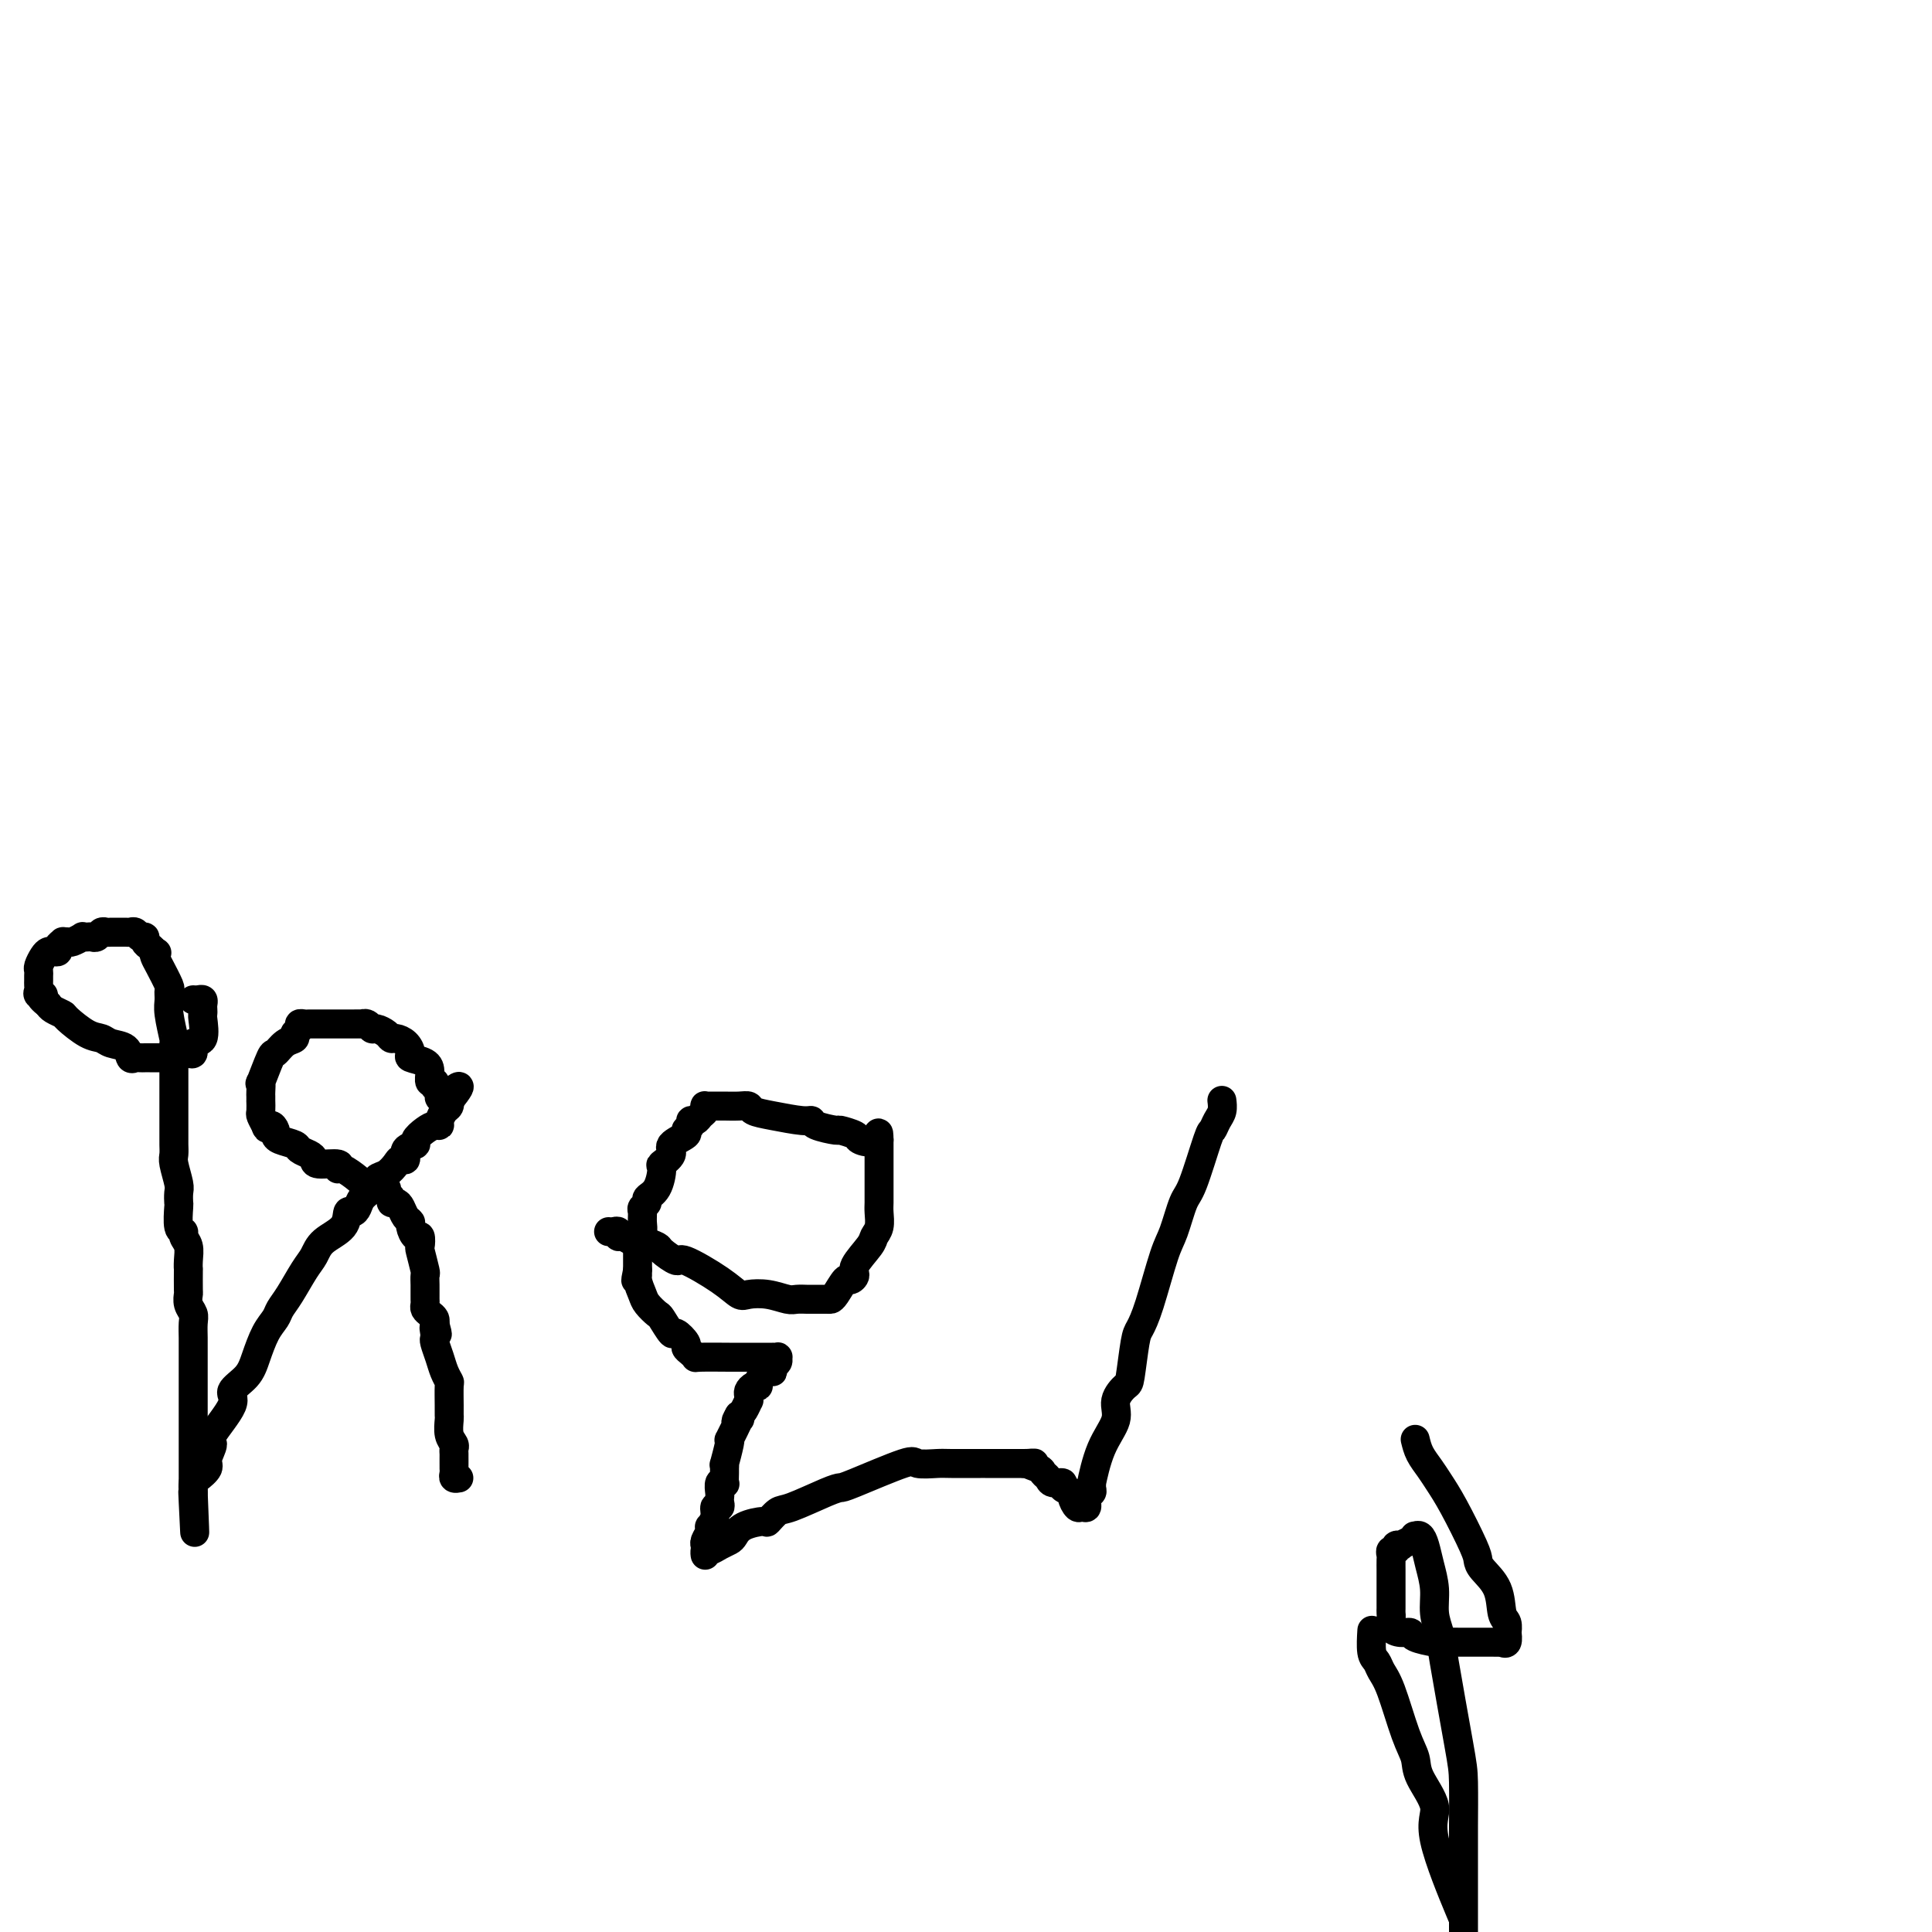<svg viewBox='0 0 400 400' version='1.1' xmlns='http://www.w3.org/2000/svg' xmlns:xlink='http://www.w3.org/1999/xlink'><g fill='none' stroke='#000000' stroke-width='6' stroke-linecap='round' stroke-linejoin='round'><path d='M40,207c0.309,0.024 0.619,0.049 1,0c0.381,-0.049 0.834,-0.171 1,0c0.166,0.171 0.047,0.635 0,1c-0.047,0.365 -0.020,0.632 0,1c0.020,0.368 0.034,0.838 0,1c-0.034,0.162 -0.118,0.015 0,1c0.118,0.985 0.436,3.101 0,4c-0.436,0.899 -1.627,0.580 -2,1c-0.373,0.420 0.073,1.581 0,2c-0.073,0.419 -0.665,0.098 -1,0c-0.335,-0.098 -0.415,0.026 -1,0c-0.585,-0.026 -1.676,-0.203 -2,0c-0.324,0.203 0.121,0.786 0,1c-0.121,0.214 -0.806,0.057 -1,0c-0.194,-0.057 0.103,-0.015 0,0c-0.103,0.015 -0.605,0.004 -1,0c-0.395,-0.004 -0.683,-0.001 -1,0c-0.317,0.001 -0.662,-0.000 -1,0c-0.338,0.000 -0.668,0.002 -1,0c-0.332,-0.002 -0.664,-0.007 -1,0c-0.336,0.007 -0.674,0.027 -1,0c-0.326,-0.027 -0.639,-0.102 -1,0c-0.361,0.102 -0.770,0.380 -1,0c-0.230,-0.380 -0.283,-1.419 -1,-2c-0.717,-0.581 -2.099,-0.705 -3,-1c-0.901,-0.295 -1.320,-0.762 -2,-1c-0.680,-0.238 -1.621,-0.249 -3,-1c-1.379,-0.751 -3.194,-2.243 -4,-3c-0.806,-0.757 -0.602,-0.781 -1,-1c-0.398,-0.219 -1.400,-0.634 -2,-1c-0.600,-0.366 -0.800,-0.683 -1,-1'/><path d='M10,208c-2.796,-2.168 -1.285,-2.086 -1,-2c0.285,0.086 -0.656,0.178 -1,0c-0.344,-0.178 -0.092,-0.625 0,-1c0.092,-0.375 0.024,-0.677 0,-1c-0.024,-0.323 -0.003,-0.668 0,-1c0.003,-0.332 -0.010,-0.653 0,-1c0.010,-0.347 0.044,-0.720 0,-1c-0.044,-0.280 -0.165,-0.467 0,-1c0.165,-0.533 0.618,-1.414 1,-2c0.382,-0.586 0.695,-0.879 1,-1c0.305,-0.121 0.603,-0.071 1,0c0.397,0.071 0.894,0.162 1,0c0.106,-0.162 -0.180,-0.578 0,-1c0.180,-0.422 0.827,-0.849 1,-1c0.173,-0.151 -0.126,-0.026 0,0c0.126,0.026 0.678,-0.045 1,0c0.322,0.045 0.415,0.208 1,0c0.585,-0.208 1.662,-0.787 2,-1c0.338,-0.213 -0.064,-0.061 0,0c0.064,0.061 0.594,0.030 1,0c0.406,-0.030 0.686,-0.061 1,0c0.314,0.061 0.660,0.212 1,0c0.340,-0.212 0.672,-0.789 1,-1c0.328,-0.211 0.651,-0.056 1,0c0.349,0.056 0.723,0.014 1,0c0.277,-0.014 0.455,0.000 1,0c0.545,-0.000 1.456,-0.015 2,0c0.544,0.015 0.719,0.060 1,0c0.281,-0.060 0.667,-0.223 1,0c0.333,0.223 0.614,0.833 1,1c0.386,0.167 0.877,-0.110 1,0c0.123,0.110 -0.121,0.607 0,1c0.121,0.393 0.606,0.684 1,1c0.394,0.316 0.697,0.658 1,1'/><path d='M32,197c0.936,0.574 0.275,0.009 0,0c-0.275,-0.009 -0.164,0.539 0,1c0.164,0.461 0.383,0.834 1,2c0.617,1.166 1.633,3.126 2,4c0.367,0.874 0.084,0.663 0,1c-0.084,0.337 0.030,1.222 0,2c-0.030,0.778 -0.204,1.447 0,3c0.204,1.553 0.787,3.989 1,5c0.213,1.011 0.057,0.599 0,1c-0.057,0.401 -0.015,1.617 0,2c0.015,0.383 0.004,-0.066 0,1c-0.004,1.066 -0.001,3.648 0,5c0.001,1.352 0.000,1.475 0,2c-0.000,0.525 0.000,1.454 0,2c-0.000,0.546 -0.001,0.711 0,2c0.001,1.289 0.004,3.704 0,5c-0.004,1.296 -0.015,1.473 0,2c0.015,0.527 0.057,1.403 0,2c-0.057,0.597 -0.211,0.916 0,2c0.211,1.084 0.788,2.932 1,4c0.212,1.068 0.061,1.357 0,2c-0.061,0.643 -0.031,1.639 0,2c0.031,0.361 0.065,0.088 0,1c-0.065,0.912 -0.228,3.010 0,4c0.228,0.990 0.846,0.873 1,1c0.154,0.127 -0.155,0.499 0,1c0.155,0.501 0.773,1.129 1,2c0.227,0.871 0.061,1.983 0,3c-0.061,1.017 -0.017,1.939 0,2c0.017,0.061 0.008,-0.738 0,0c-0.008,0.738 -0.016,3.012 0,4c0.016,0.988 0.057,0.691 0,1c-0.057,0.309 -0.211,1.224 0,2c0.211,0.776 0.789,1.414 1,2c0.211,0.586 0.057,1.121 0,2c-0.057,0.879 -0.015,2.103 0,3c0.015,0.897 0.004,1.466 0,2c-0.004,0.534 -0.001,1.033 0,2c0.001,0.967 0.000,2.404 0,3c-0.000,0.596 -0.000,0.353 0,1c0.000,0.647 0.000,2.185 0,3c-0.000,0.815 -0.000,0.908 0,2c0.000,1.092 0.000,3.183 0,4c-0.000,0.817 -0.000,0.361 0,1c0.000,0.639 0.000,2.374 0,3c-0.000,0.626 -0.000,0.142 0,1c0.000,0.858 0.000,3.059 0,4c-0.000,0.941 -0.000,0.623 0,1c0.000,0.377 0.000,1.448 0,2c-0.000,0.552 -0.000,0.586 0,1c0.000,0.414 0.000,1.207 0,2'/><path d='M40,309c0.619,15.047 0.168,5.666 0,2c-0.168,-3.666 -0.051,-1.615 0,-1c0.051,0.615 0.037,-0.204 0,-1c-0.037,-0.796 -0.096,-1.569 0,-2c0.096,-0.431 0.347,-0.520 1,-1c0.653,-0.480 1.707,-1.350 2,-2c0.293,-0.650 -0.177,-1.079 0,-2c0.177,-0.921 0.999,-2.332 1,-3c0.001,-0.668 -0.821,-0.592 0,-2c0.821,-1.408 3.283,-4.299 4,-6c0.717,-1.701 -0.313,-2.213 0,-3c0.313,-0.787 1.967,-1.849 3,-3c1.033,-1.151 1.445,-2.392 2,-4c0.555,-1.608 1.255,-3.582 2,-5c0.745,-1.418 1.537,-2.280 2,-3c0.463,-0.720 0.597,-1.298 1,-2c0.403,-0.702 1.075,-1.527 2,-3c0.925,-1.473 2.104,-3.593 3,-5c0.896,-1.407 1.511,-2.099 2,-3c0.489,-0.901 0.852,-2.009 2,-3c1.148,-0.991 3.080,-1.865 4,-3c0.920,-1.135 0.828,-2.530 1,-3c0.172,-0.470 0.609,-0.014 1,0c0.391,0.014 0.738,-0.415 1,-1c0.262,-0.585 0.441,-1.326 1,-2c0.559,-0.674 1.497,-1.281 2,-2c0.503,-0.719 0.570,-1.550 1,-2c0.430,-0.450 1.223,-0.520 2,-1c0.777,-0.480 1.537,-1.372 2,-2c0.463,-0.628 0.630,-0.993 1,-1c0.370,-0.007 0.942,0.346 1,0c0.058,-0.346 -0.398,-1.389 0,-2c0.398,-0.611 1.652,-0.790 2,-1c0.348,-0.210 -0.209,-0.450 0,-1c0.209,-0.550 1.183,-1.408 2,-2c0.817,-0.592 1.477,-0.918 2,-1c0.523,-0.082 0.911,0.079 1,0c0.089,-0.079 -0.120,-0.400 0,-1c0.120,-0.600 0.568,-1.480 1,-2c0.432,-0.520 0.847,-0.678 1,-1c0.153,-0.322 0.044,-0.806 0,-1c-0.044,-0.194 -0.022,-0.097 0,0'/><path d='M93,228c4.458,-5.592 0.602,-2.071 -1,-1c-1.602,1.071 -0.951,-0.307 -1,-1c-0.049,-0.693 -0.798,-0.700 -1,-1c-0.202,-0.300 0.145,-0.893 0,-1c-0.145,-0.107 -0.781,0.270 -1,0c-0.219,-0.270 -0.022,-1.189 0,-2c0.022,-0.811 -0.130,-1.514 -1,-2c-0.870,-0.486 -2.457,-0.757 -3,-1c-0.543,-0.243 -0.042,-0.460 0,-1c0.042,-0.540 -0.374,-1.403 -1,-2c-0.626,-0.597 -1.463,-0.930 -2,-1c-0.537,-0.070 -0.773,0.121 -1,0c-0.227,-0.121 -0.443,-0.554 -1,-1c-0.557,-0.446 -1.454,-0.904 -2,-1c-0.546,-0.096 -0.742,0.170 -1,0c-0.258,-0.170 -0.580,-0.778 -1,-1c-0.420,-0.222 -0.940,-0.060 -1,0c-0.060,0.060 0.338,0.016 0,0c-0.338,-0.016 -1.413,-0.004 -2,0c-0.587,0.004 -0.684,0.001 -1,0c-0.316,-0.001 -0.849,-0.000 -1,0c-0.151,0.000 0.079,0.000 0,0c-0.079,-0.000 -0.469,-0.000 -1,0c-0.531,0.000 -1.203,-0.000 -2,0c-0.797,0.000 -1.719,0.000 -2,0c-0.281,-0.000 0.078,-0.001 0,0c-0.078,0.001 -0.594,0.003 -1,0c-0.406,-0.003 -0.701,-0.012 -1,0c-0.299,0.012 -0.600,0.045 -1,0c-0.400,-0.045 -0.897,-0.168 -1,0c-0.103,0.168 0.190,0.627 0,1c-0.190,0.373 -0.862,0.659 -1,1c-0.138,0.341 0.257,0.738 0,1c-0.257,0.262 -1.165,0.390 -2,1c-0.835,0.610 -1.597,1.701 -2,2c-0.403,0.299 -0.448,-0.194 -1,1c-0.552,1.194 -1.612,4.076 -2,5c-0.388,0.924 -0.104,-0.108 0,0c0.104,0.108 0.028,1.356 0,2c-0.028,0.644 -0.008,0.682 0,1c0.008,0.318 0.005,0.914 0,1c-0.005,0.086 -0.012,-0.338 0,0c0.012,0.338 0.042,1.437 0,2c-0.042,0.563 -0.155,0.589 0,1c0.155,0.411 0.577,1.205 1,2'/><path d='M55,233c0.319,1.344 0.618,0.206 1,0c0.382,-0.206 0.847,0.522 1,1c0.153,0.478 -0.005,0.705 0,1c0.005,0.295 0.173,0.656 1,1c0.827,0.344 2.312,0.671 3,1c0.688,0.329 0.578,0.661 1,1c0.422,0.339 1.377,0.683 2,1c0.623,0.317 0.914,0.605 1,1c0.086,0.395 -0.033,0.897 1,1c1.033,0.103 3.218,-0.194 4,0c0.782,0.194 0.160,0.879 0,1c-0.160,0.121 0.141,-0.321 1,0c0.859,0.321 2.277,1.407 3,2c0.723,0.593 0.753,0.695 1,1c0.247,0.305 0.711,0.813 1,1c0.289,0.187 0.402,0.053 1,0c0.598,-0.053 1.681,-0.026 2,0c0.319,0.026 -0.126,0.049 0,0c0.126,-0.049 0.821,-0.171 1,0c0.179,0.171 -0.159,0.636 0,1c0.159,0.364 0.816,0.626 1,1c0.184,0.374 -0.104,0.860 0,1c0.104,0.140 0.602,-0.066 1,0c0.398,0.066 0.698,0.404 1,1c0.302,0.596 0.606,1.450 1,2c0.394,0.550 0.876,0.796 1,1c0.124,0.204 -0.111,0.366 0,1c0.111,0.634 0.570,1.740 1,2c0.430,0.260 0.833,-0.324 1,0c0.167,0.324 0.097,1.558 0,2c-0.097,0.442 -0.222,0.093 0,1c0.222,0.907 0.792,3.069 1,4c0.208,0.931 0.056,0.631 0,1c-0.056,0.369 -0.015,1.408 0,2c0.015,0.592 0.003,0.736 0,1c-0.003,0.264 0.002,0.648 0,1c-0.002,0.352 -0.011,0.672 0,1c0.011,0.328 0.042,0.665 0,1c-0.042,0.335 -0.155,0.667 0,1c0.155,0.333 0.580,0.667 1,1c0.420,0.333 0.834,0.667 1,1c0.166,0.333 0.083,0.667 0,1'/><path d='M90,274c1.084,3.893 0.293,1.626 0,1c-0.293,-0.626 -0.090,0.388 0,1c0.090,0.612 0.066,0.823 0,1c-0.066,0.177 -0.175,0.321 0,1c0.175,0.679 0.635,1.894 1,3c0.365,1.106 0.633,2.104 1,3c0.367,0.896 0.831,1.691 1,2c0.169,0.309 0.044,0.131 0,1c-0.044,0.869 -0.008,2.786 0,4c0.008,1.214 -0.012,1.726 0,2c0.012,0.274 0.056,0.311 0,1c-0.056,0.689 -0.211,2.030 0,3c0.211,0.970 0.789,1.569 1,2c0.211,0.431 0.057,0.693 0,1c-0.057,0.307 -0.015,0.659 0,1c0.015,0.341 0.003,0.669 0,1c-0.003,0.331 0.003,0.663 0,1c-0.003,0.337 -0.015,0.679 0,1c0.015,0.321 0.055,0.622 0,1c-0.055,0.378 -0.207,0.832 0,1c0.207,0.168 0.773,0.048 1,0c0.227,-0.048 0.113,-0.024 0,0'/><path d='M126,255c0.305,0.033 0.610,0.065 1,0c0.390,-0.065 0.866,-0.229 1,0c0.134,0.229 -0.072,0.849 0,1c0.072,0.151 0.423,-0.168 1,0c0.577,0.168 1.381,0.824 2,1c0.619,0.176 1.053,-0.128 2,0c0.947,0.128 2.406,0.687 3,1c0.594,0.313 0.323,0.378 1,1c0.677,0.622 2.301,1.799 3,2c0.699,0.201 0.472,-0.574 2,0c1.528,0.574 4.812,2.497 7,4c2.188,1.503 3.282,2.585 4,3c0.718,0.415 1.061,0.164 2,0c0.939,-0.164 2.473,-0.240 4,0c1.527,0.240 3.047,0.796 4,1c0.953,0.204 1.341,0.055 2,0c0.659,-0.055 1.590,-0.015 2,0c0.410,0.015 0.299,0.007 1,0c0.701,-0.007 2.215,-0.011 3,0c0.785,0.011 0.842,0.039 1,0c0.158,-0.039 0.418,-0.144 1,-1c0.582,-0.856 1.487,-2.463 2,-3c0.513,-0.537 0.634,-0.003 1,0c0.366,0.003 0.978,-0.526 1,-1c0.022,-0.474 -0.544,-0.893 0,-2c0.544,-1.107 2.198,-2.901 3,-4c0.802,-1.099 0.751,-1.503 1,-2c0.249,-0.497 0.799,-1.087 1,-2c0.201,-0.913 0.054,-2.149 0,-3c-0.054,-0.851 -0.014,-1.316 0,-2c0.014,-0.684 0.004,-1.588 0,-2c-0.004,-0.412 -0.001,-0.334 0,-1c0.001,-0.666 0.000,-2.077 0,-3c-0.000,-0.923 -0.000,-1.356 0,-2c0.000,-0.644 0.000,-1.497 0,-2c-0.000,-0.503 -0.000,-0.657 0,-1c0.000,-0.343 0.000,-0.875 0,-1c-0.000,-0.125 -0.000,0.159 0,0c0.000,-0.159 0.000,-0.760 0,-1c-0.000,-0.240 -0.000,-0.120 0,0'/><path d='M182,236c-0.048,-2.796 -0.167,-0.787 -1,0c-0.833,0.787 -2.381,0.352 -3,0c-0.619,-0.352 -0.309,-0.620 -1,-1c-0.691,-0.380 -2.384,-0.872 -3,-1c-0.616,-0.128 -0.156,0.106 -1,0c-0.844,-0.106 -2.993,-0.553 -4,-1c-1.007,-0.447 -0.871,-0.894 -1,-1c-0.129,-0.106 -0.523,0.129 -2,0c-1.477,-0.129 -4.038,-0.623 -6,-1c-1.962,-0.377 -3.323,-0.637 -4,-1c-0.677,-0.363 -0.668,-0.829 -1,-1c-0.332,-0.171 -1.006,-0.046 -2,0c-0.994,0.046 -2.309,0.012 -3,0c-0.691,-0.012 -0.760,-0.004 -1,0c-0.240,0.004 -0.652,0.004 -1,0c-0.348,-0.004 -0.632,-0.012 -1,0c-0.368,0.012 -0.819,0.046 -1,0c-0.181,-0.046 -0.091,-0.171 0,0c0.091,0.171 0.183,0.637 0,1c-0.183,0.363 -0.642,0.622 -1,1c-0.358,0.378 -0.615,0.874 -1,1c-0.385,0.126 -0.900,-0.118 -1,0c-0.100,0.118 0.214,0.597 0,1c-0.214,0.403 -0.955,0.728 -1,1c-0.045,0.272 0.605,0.490 0,1c-0.605,0.510 -2.465,1.313 -3,2c-0.535,0.687 0.255,1.259 0,2c-0.255,0.741 -1.556,1.652 -2,2c-0.444,0.348 -0.032,0.135 0,1c0.032,0.865 -0.317,2.808 -1,4c-0.683,1.192 -1.700,1.631 -2,2c-0.300,0.369 0.117,0.667 0,1c-0.117,0.333 -0.767,0.701 -1,1c-0.233,0.299 -0.048,0.528 0,1c0.048,0.472 -0.040,1.187 0,2c0.040,0.813 0.207,1.723 0,2c-0.207,0.277 -0.787,-0.081 -1,0c-0.213,0.081 -0.057,0.599 0,1c0.057,0.401 0.015,0.684 0,1c-0.015,0.316 -0.004,0.665 0,1c0.004,0.335 0.001,0.657 0,1c-0.001,0.343 -0.000,0.708 0,1c0.000,0.292 0.000,0.512 0,1c-0.000,0.488 -0.000,1.244 0,2'/><path d='M132,263c-0.759,3.612 -0.158,1.641 0,1c0.158,-0.641 -0.128,0.050 0,1c0.128,0.950 0.668,2.161 1,3c0.332,0.839 0.455,1.305 1,2c0.545,0.695 1.513,1.619 2,2c0.487,0.381 0.494,0.221 1,1c0.506,0.779 1.511,2.499 2,3c0.489,0.501 0.461,-0.216 1,0c0.539,0.216 1.645,1.364 2,2c0.355,0.636 -0.043,0.759 0,1c0.043,0.241 0.525,0.601 1,1c0.475,0.399 0.942,0.839 1,1c0.058,0.161 -0.294,0.043 1,0c1.294,-0.043 4.235,-0.012 6,0c1.765,0.012 2.353,0.003 3,0c0.647,-0.003 1.354,-0.001 2,0c0.646,0.001 1.230,-0.001 2,0c0.770,0.001 1.724,0.003 2,0c0.276,-0.003 -0.126,-0.012 0,0c0.126,0.012 0.780,0.046 1,0c0.220,-0.046 0.005,-0.172 0,0c-0.005,0.172 0.201,0.641 0,1c-0.201,0.359 -0.810,0.608 -1,1c-0.190,0.392 0.037,0.927 0,1c-0.037,0.073 -0.339,-0.317 -1,0c-0.661,0.317 -1.680,1.341 -2,2c-0.320,0.659 0.058,0.951 0,1c-0.058,0.049 -0.551,-0.146 -1,0c-0.449,0.146 -0.855,0.634 -1,1c-0.145,0.366 -0.028,0.609 0,1c0.028,0.391 -0.034,0.930 0,1c0.034,0.070 0.163,-0.327 0,0c-0.163,0.327 -0.618,1.379 -1,2c-0.382,0.621 -0.691,0.810 -1,1'/><path d='M153,293c-1.250,2.107 -0.374,1.374 0,1c0.374,-0.374 0.245,-0.388 0,0c-0.245,0.388 -0.605,1.177 -1,2c-0.395,0.823 -0.824,1.680 -1,2c-0.176,0.320 -0.100,0.103 0,0c0.100,-0.103 0.223,-0.092 0,1c-0.223,1.092 -0.792,3.267 -1,4c-0.208,0.733 -0.055,0.025 0,0c0.055,-0.025 0.011,0.632 0,1c-0.011,0.368 0.011,0.445 0,1c-0.011,0.555 -0.055,1.588 0,2c0.055,0.412 0.211,0.204 0,0c-0.211,-0.204 -0.787,-0.404 -1,0c-0.213,0.404 -0.061,1.413 0,2c0.061,0.587 0.031,0.751 0,1c-0.031,0.249 -0.065,0.582 0,1c0.065,0.418 0.227,0.920 0,1c-0.227,0.080 -0.845,-0.264 -1,0c-0.155,0.264 0.151,1.135 0,2c-0.151,0.865 -0.758,1.723 -1,2c-0.242,0.277 -0.117,-0.029 0,0c0.117,0.029 0.228,0.391 0,1c-0.228,0.609 -0.794,1.466 -1,2c-0.206,0.534 -0.053,0.746 0,1c0.053,0.254 0.006,0.548 0,1c-0.006,0.452 0.030,1.060 0,1c-0.030,-0.060 -0.124,-0.789 0,-1c0.124,-0.211 0.468,0.095 1,0c0.532,-0.095 1.253,-0.590 2,-1c0.747,-0.410 1.519,-0.735 2,-1c0.481,-0.265 0.671,-0.471 1,-1c0.329,-0.529 0.797,-1.383 2,-2c1.203,-0.617 3.141,-0.999 4,-1c0.859,-0.001 0.640,0.378 1,0c0.360,-0.378 1.300,-1.513 2,-2c0.700,-0.487 1.162,-0.328 3,-1c1.838,-0.672 5.053,-2.176 7,-3c1.947,-0.824 2.626,-0.967 3,-1c0.374,-0.033 0.441,0.044 3,-1c2.559,-1.044 7.608,-3.208 10,-4c2.392,-0.792 2.126,-0.212 3,0c0.874,0.212 2.886,0.057 4,0c1.114,-0.057 1.329,-0.015 3,0c1.671,0.015 4.798,0.004 6,0c1.202,-0.004 0.480,-0.001 1,0c0.520,0.001 2.284,0.000 3,0c0.716,-0.000 0.385,-0.000 1,0c0.615,0.000 2.176,0.000 3,0c0.824,-0.000 0.912,-0.000 1,0'/><path d='M212,303c3.985,-0.048 1.448,-0.166 1,0c-0.448,0.166 1.195,0.618 2,1c0.805,0.382 0.774,0.694 1,1c0.226,0.306 0.709,0.607 1,1c0.291,0.393 0.389,0.877 1,1c0.611,0.123 1.736,-0.117 2,0c0.264,0.117 -0.333,0.591 0,1c0.333,0.409 1.596,0.752 2,1c0.404,0.248 -0.050,0.399 0,1c0.050,0.601 0.606,1.650 1,2c0.394,0.350 0.627,0.000 1,0c0.373,-0.000 0.885,0.348 1,0c0.115,-0.348 -0.166,-1.394 0,-2c0.166,-0.606 0.781,-0.772 1,-1c0.219,-0.228 0.042,-0.518 0,-1c-0.042,-0.482 0.050,-1.157 0,-1c-0.050,0.157 -0.241,1.145 0,0c0.241,-1.145 0.915,-4.423 2,-7c1.085,-2.577 2.581,-4.452 3,-6c0.419,-1.548 -0.239,-2.770 0,-4c0.239,-1.230 1.375,-2.469 2,-3c0.625,-0.531 0.737,-0.355 1,-2c0.263,-1.645 0.675,-5.112 1,-7c0.325,-1.888 0.563,-2.197 1,-3c0.437,-0.803 1.075,-2.099 2,-5c0.925,-2.901 2.139,-7.409 3,-10c0.861,-2.591 1.368,-3.267 2,-5c0.632,-1.733 1.387,-4.523 2,-6c0.613,-1.477 1.082,-1.641 2,-4c0.918,-2.359 2.284,-6.913 3,-9c0.716,-2.087 0.780,-1.709 1,-2c0.220,-0.291 0.595,-1.253 1,-2c0.405,-0.747 0.840,-1.278 1,-2c0.160,-0.722 0.046,-1.635 0,-2c-0.046,-0.365 -0.023,-0.183 0,0'/><path d='M293,298c0.241,0.994 0.481,1.989 1,3c0.519,1.011 1.316,2.039 2,3c0.684,0.961 1.256,1.856 2,3c0.744,1.144 1.660,2.538 3,5c1.340,2.462 3.104,5.994 4,8c0.896,2.006 0.923,2.487 1,3c0.077,0.513 0.203,1.060 1,2c0.797,0.940 2.266,2.274 3,4c0.734,1.726 0.734,3.843 1,5c0.266,1.157 0.799,1.354 1,2c0.201,0.646 0.069,1.742 0,2c-0.069,0.258 -0.075,-0.323 0,0c0.075,0.323 0.232,1.551 0,2c-0.232,0.449 -0.851,0.120 -1,0c-0.149,-0.120 0.174,-0.032 0,0c-0.174,0.032 -0.845,0.009 -2,0c-1.155,-0.009 -2.793,-0.005 -4,0c-1.207,0.005 -1.982,0.012 -3,0c-1.018,-0.012 -2.278,-0.041 -3,0c-0.722,0.041 -0.905,0.153 -2,0c-1.095,-0.153 -3.102,-0.570 -4,-1c-0.898,-0.430 -0.685,-0.875 -1,-1c-0.315,-0.125 -1.156,0.068 -2,0c-0.844,-0.068 -1.690,-0.397 -2,-1c-0.310,-0.603 -0.083,-1.479 0,-2c0.083,-0.521 0.022,-0.688 0,-1c-0.022,-0.312 -0.006,-0.770 0,-1c0.006,-0.230 0.002,-0.232 0,-1c-0.002,-0.768 -0.001,-2.304 0,-3c0.001,-0.696 0.000,-0.553 0,-1c-0.000,-0.447 -0.001,-1.483 0,-2c0.001,-0.517 0.004,-0.516 0,-1c-0.004,-0.484 -0.016,-1.454 0,-2c0.016,-0.546 0.061,-0.668 0,-1c-0.061,-0.332 -0.228,-0.872 0,-1c0.228,-0.128 0.852,0.158 1,0c0.148,-0.158 -0.181,-0.761 0,-1c0.181,-0.239 0.873,-0.116 1,0c0.127,0.116 -0.312,0.223 0,0c0.312,-0.223 1.375,-0.778 2,-1c0.625,-0.222 0.813,-0.111 1,0'/><path d='M293,319c0.786,-0.851 0.252,-0.977 0,-1c-0.252,-0.023 -0.221,0.057 0,0c0.221,-0.057 0.633,-0.253 1,0c0.367,0.253 0.690,0.953 1,2c0.310,1.047 0.606,2.442 1,4c0.394,1.558 0.886,3.281 1,5c0.114,1.719 -0.152,3.434 0,5c0.152,1.566 0.720,2.983 1,4c0.280,1.017 0.271,1.635 1,6c0.729,4.365 2.195,12.478 3,17c0.805,4.522 0.948,5.455 1,8c0.052,2.545 0.014,6.703 0,9c-0.014,2.297 -0.004,2.734 0,6c0.004,3.266 0.001,9.362 0,13c-0.001,3.638 -0.001,4.819 0,6'/><path d='M302,395c0.589,1.415 1.178,2.830 0,0c-1.178,-2.830 -4.125,-9.904 -5,-14c-0.875,-4.096 0.320,-5.215 0,-7c-0.320,-1.785 -2.155,-4.235 -3,-6c-0.845,-1.765 -0.698,-2.844 -1,-4c-0.302,-1.156 -1.051,-2.390 -2,-5c-0.949,-2.610 -2.097,-6.595 -3,-9c-0.903,-2.405 -1.563,-3.230 -2,-4c-0.437,-0.770 -0.653,-1.485 -1,-2c-0.347,-0.515 -0.824,-0.831 -1,-2c-0.176,-1.169 -0.050,-3.191 0,-4c0.050,-0.809 0.025,-0.404 0,0'/></g>
</svg>
